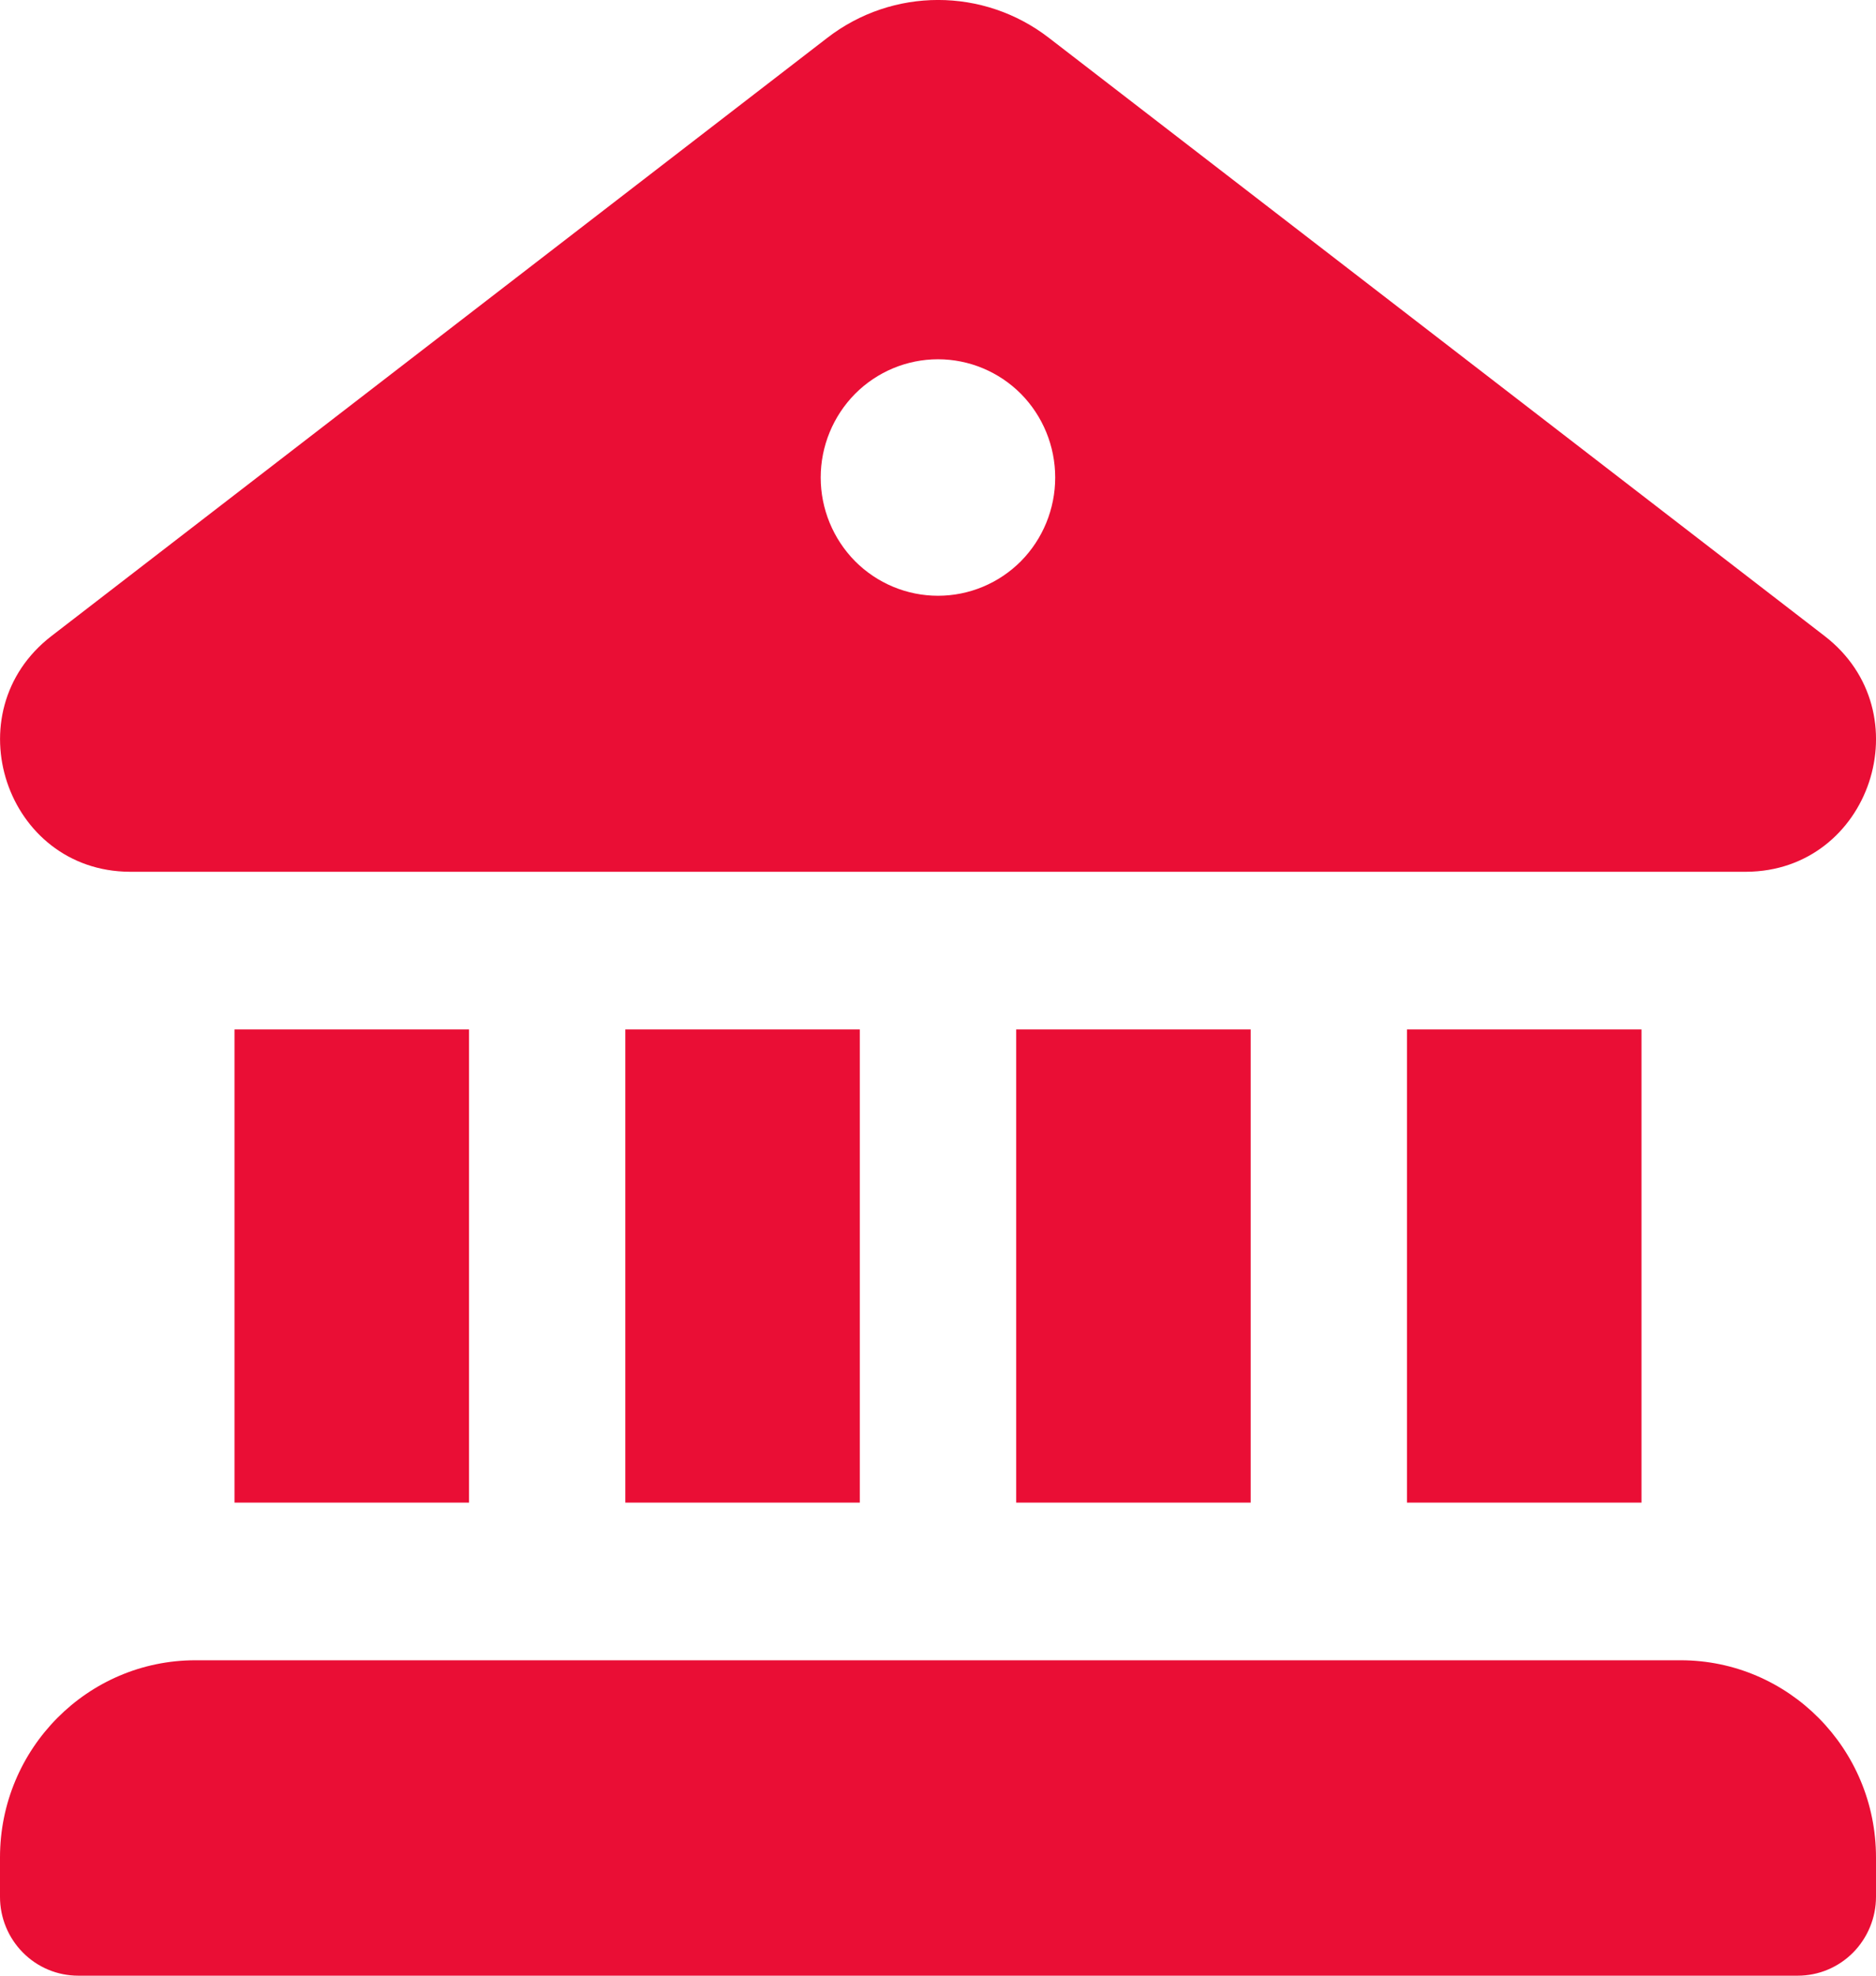 <svg width="19" height="20" viewBox="0 0 19 20" fill="none" xmlns="http://www.w3.org/2000/svg">
<path d="M8.379 0.383C9.041 -0.128 9.961 -0.128 10.623 0.383L18.479 6.438C19.48 7.209 18.943 8.819 17.686 8.825H1.314C0.059 8.819 -0.48 7.209 0.522 6.438L8.379 0.383ZM9.5 6.031C9.815 6.031 10.117 5.905 10.34 5.681C10.562 5.456 10.687 5.152 10.687 4.834C10.687 4.516 10.562 4.212 10.34 3.987C10.117 3.763 9.815 3.637 9.5 3.637C9.185 3.637 8.883 3.763 8.66 3.987C8.438 4.212 8.312 4.516 8.312 4.834C8.312 5.152 8.438 5.456 8.66 5.681C8.883 5.905 9.185 6.031 9.5 6.031ZM2.375 10.421V15.211H4.75V10.421H2.375ZM6.333 10.421V15.211H8.708V10.421H6.333ZM10.292 10.421V15.211H12.667V10.421H10.292ZM14.25 10.421V15.211H16.625V10.421H14.25ZM0 18.803C0 17.701 0.887 16.807 1.979 16.807H17.021C18.113 16.807 19 17.701 19 18.803V19.202C19 19.413 18.916 19.616 18.768 19.766C18.619 19.916 18.418 20 18.208 20H0.792C0.582 20 0.38 19.916 0.232 19.766C0.083 19.616 0 19.413 0 19.202V18.803Z" fill="#EA0E35"/>
</svg>

